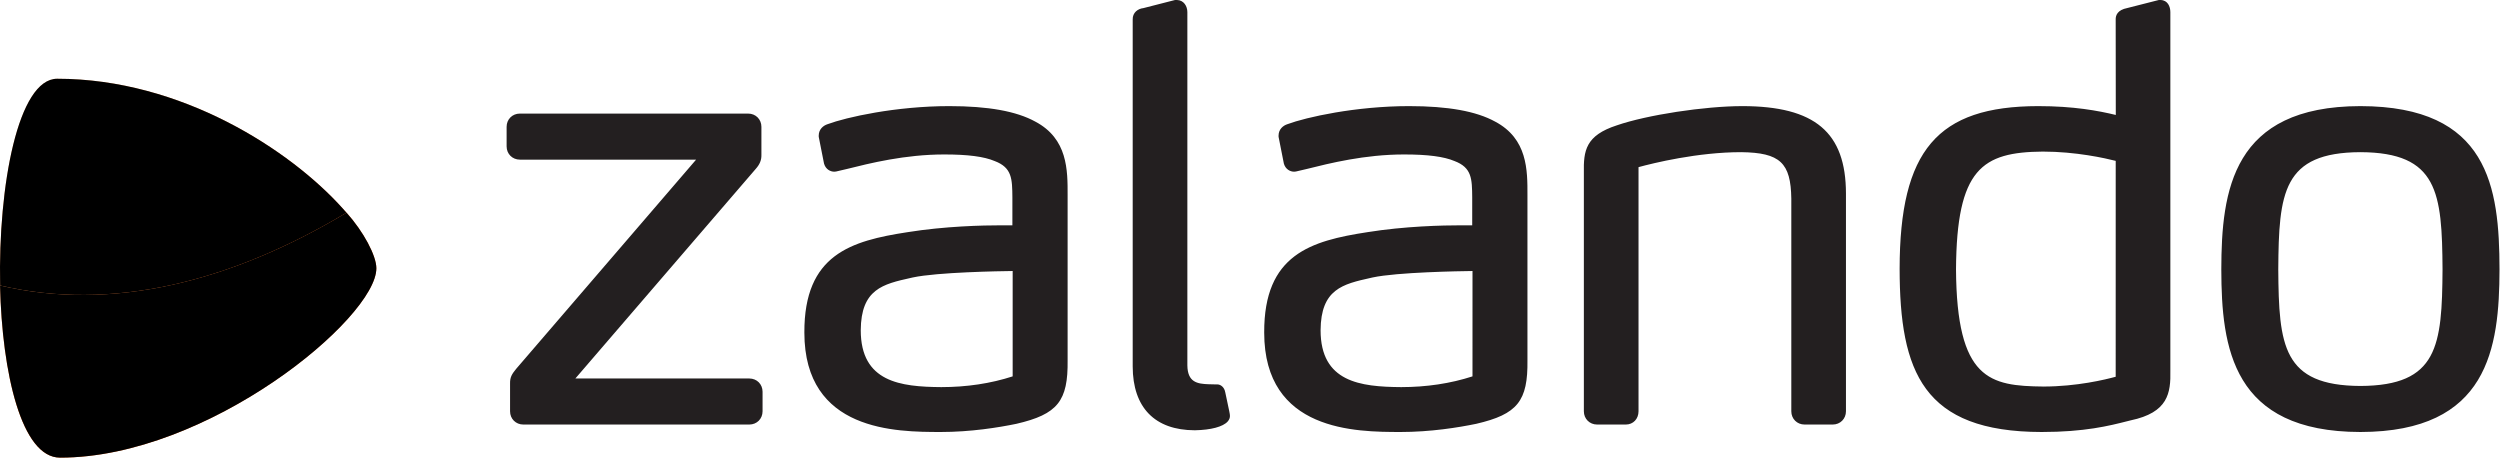 <?xml version="1.0" encoding="UTF-8" standalone="no"?>
<svg width="200px" height="37px" viewBox="0 0 200 37" version="1.1" xmlns="http://www.w3.org/2000/svg" xmlns:xlink="http://www.w3.org/1999/xlink">
    <!-- Generator: Sketch 49.2 (51160) - http://www.bohemiancoding.com/sketch -->
    <title>zalando_logo copy 2</title>
    <desc>Created with Sketch.</desc>
    <defs>
        <linearGradient x1="84.286%" y1="108.994%" x2="15.698%" y2="-9.002%" id="linearGradient-1">
            <stop stop-color="#F47026" offset="0%"></stop>
            <stop stop-color="#F47026" offset="37.534%"></stop>
            <stop stop-color="#FBC195" offset="94.923%"></stop>
            <stop stop-color="#FBC195" offset="94.923%"></stop>
            <stop stop-color="#FBC195" offset="100%"></stop>
        </linearGradient>
    </defs>
    <g id="Page-1" stroke="none" stroke-width="1" fill="none" fill-rule="evenodd">
        <g id="zalando_logo-copy-2" fill-rule="nonzero">
            <path d="M82.825,9.729 C81.31,8.896 79.057,8.49 75.937,8.489 C71.668,8.491 67.705,9.376 66.205,9.935 C65.867,10.044 65.504,10.336 65.498,10.837 L65.499,10.947 L65.919,13.07 L65.93,13.109 C66.061,13.542 66.421,13.736 66.749,13.736 L66.751,13.736 C66.856,13.731 66.939,13.711 67.015,13.691 L67.725,13.525 C69.585,13.06 72.396,12.357 75.534,12.357 C77.438,12.357 78.718,12.523 79.576,12.885 C80.968,13.412 80.977,14.312 80.991,15.801 L80.991,18.029 C80.831,18.027 80.562,18.024 80.148,18.024 C78.61,18.024 75.588,18.095 72.615,18.572 C68.079,19.268 64.326,20.354 64.349,26.604 C64.351,34.538 71.71,34.553 75.246,34.56 L75.247,34.56 C77.647,34.56 79.863,34.205 81.309,33.906 C84.611,33.14 85.453,32.091 85.409,28.811 L85.409,15.618 C85.414,13.606 85.42,11.102 82.825,9.729 L82.825,9.729 Z M81.013,30.11 C79.256,30.68 77.333,30.969 75.297,30.969 L75.297,31.154 L75.295,30.969 C72.041,30.944 68.864,30.572 68.86,26.422 C68.881,23.121 70.642,22.729 72.871,22.231 L73.026,22.196 C75.009,21.773 79.986,21.693 81.013,21.681 L81.013,30.11 L81.013,30.11 Z M122.196,15.618 L122.196,28.811 C122.24,32.091 121.397,33.14 118.096,33.906 C116.649,34.205 114.434,34.56 112.033,34.56 L112.033,34.56 C108.497,34.553 101.138,34.538 101.136,26.604 C101.112,20.354 104.866,19.268 109.402,18.572 C112.374,18.095 115.397,18.024 116.934,18.024 C117.349,18.024 117.618,18.027 117.777,18.029 L117.777,15.801 C117.763,14.312 117.754,13.412 116.363,12.885 C115.504,12.523 114.225,12.357 112.321,12.357 C109.182,12.357 106.372,13.06 104.512,13.525 L103.802,13.691 C103.725,13.711 103.643,13.731 103.537,13.736 L103.536,13.736 C103.208,13.736 102.848,13.542 102.716,13.109 L102.706,13.07 L102.286,10.947 L102.285,10.837 C102.291,10.336 102.653,10.044 102.992,9.935 C104.491,9.376 108.454,8.491 112.723,8.489 C115.843,8.49 118.096,8.896 119.612,9.729 C122.206,11.102 122.201,13.606 122.196,15.618 L122.196,15.618 Z M117.8,21.681 C116.773,21.693 111.795,21.773 109.812,22.196 L109.658,22.231 C107.429,22.729 105.668,23.121 105.647,26.422 C105.651,30.572 108.828,30.944 112.081,30.969 L112.084,31.154 L112.084,30.969 C114.12,30.969 116.042,30.68 117.799,30.11 L117.8,21.681 Z M188.832,8.489 C178.584,8.503 177.715,15.237 177.705,21.548 C177.715,27.837 178.584,34.547 188.832,34.56 L188.833,34.56 C199.073,34.547 199.946,27.855 199.961,21.547 C199.95,14.948 199.081,8.503 188.832,8.489 L188.832,8.489 Z M188.833,30.877 C182.617,30.849 182.304,27.659 182.262,21.549 C182.304,15.407 182.616,12.2 188.832,12.173 C195.049,12.2 195.361,15.407 195.403,21.547 C195.361,27.659 195.049,30.849 188.833,30.877 Z M170.44,33.632 L170.173,33.699 C168.74,34.063 166.776,34.56 163.335,34.56 L163.334,34.56 L163.327,34.56 C153.842,34.547 151.981,29.762 151.97,21.502 C151.982,12.028 154.985,8.502 163.051,8.489 C165.896,8.489 167.857,8.857 169.263,9.197 L169.255,1.566 C169.243,1.232 169.395,0.793 170.187,0.642 L172.706,0 L172.843,0 C173.422,0.014 173.627,0.53 173.628,0.967 L173.628,29.639 C173.667,31.449 173.454,33.002 170.441,33.632 L170.44,33.632 Z M169.257,12.869 C168.416,12.655 166.068,12.127 163.424,12.127 C158.568,12.171 156.531,13.49 156.481,21.549 C156.538,30.398 159.173,30.876 163.468,30.923 L163.47,31.108 L163.47,30.923 C166.143,30.923 168.437,30.365 169.255,30.14 L169.257,12.869 L169.257,12.869 Z M146.618,33.963 L144.365,33.963 C143.761,33.962 143.306,33.506 143.305,32.903 L143.305,15.893 C143.264,13.016 142.404,12.216 139.306,12.173 C135.8,12.173 132.252,13.052 131.082,13.371 L131.082,32.902 C131.081,33.516 130.655,33.962 130.068,33.963 L127.77,33.963 C127.166,33.962 126.71,33.506 126.709,32.903 L126.709,13.825 C126.676,12.059 126.842,10.838 129.353,10.025 C131.758,9.195 136.36,8.491 139.4,8.489 C145.194,8.497 147.669,10.587 147.677,15.479 L147.677,32.902 C147.676,33.506 147.22,33.962 146.618,33.963 Z M95.585,34.422 L95.587,34.422 C96.882,34.397 97.84,34.141 98.215,33.72 C98.348,33.571 98.41,33.398 98.393,33.228 C98.384,33.088 98.384,33.088 98.029,31.424 L98.02,31.385 C97.943,30.949 97.633,30.752 97.377,30.752 C97.353,30.752 97.33,30.753 97.342,30.755 C97.342,30.755 97.017,30.739 96.696,30.739 L96.693,30.739 C95.77,30.71 95.005,30.575 94.989,29.225 L94.989,0.968 C94.988,0.496 94.704,0.013 94.159,0 L93.998,0.001 L91.474,0.648 C91.044,0.692 90.597,0.998 90.616,1.566 L90.616,29.317 C90.621,32.603 92.385,34.416 95.583,34.422 L95.585,34.422 L95.585,34.422 Z M59.945,33.963 L41.865,33.963 C41.262,33.962 40.806,33.506 40.805,32.903 L40.805,30.696 C40.792,30.155 40.966,29.914 41.299,29.501 L55.689,12.771 L41.59,12.771 C40.986,12.769 40.53,12.313 40.529,11.71 L40.529,10.147 C40.53,9.544 40.986,9.088 41.589,9.087 L59.853,9.087 C60.456,9.088 60.912,9.544 60.913,10.147 L60.913,12.4 C60.922,12.807 60.781,13.152 60.456,13.515 L46.029,30.279 L59.945,30.279 C60.548,30.281 61.004,30.736 61.005,31.339 L61.005,32.902 C61.004,33.506 60.548,33.962 59.945,33.963 Z" id="path6289" fill="#231F20"></path>
            <path d="M4.578,6.299 C1.453,6.299 -0.153,14.831 0.014,22.841 C0.01,22.84 0.004,22.843 0,22.841 C0.167,29.872 1.722,36.611 4.804,36.611 C16.631,36.611 30.107,25.457 30.107,21.459 C30.107,20.459 29.088,18.534 27.723,17.015 C27.721,17.016 27.718,17.014 27.716,17.015 C27.623,16.907 27.525,16.799 27.427,16.69 C23.213,11.989 14.472,6.299 4.578,6.299 Z" id="path6315" fill="url(#linearGradient-1)"></path>
            <path d="M0.012,22.841 C8.898,24.928 18.386,22.579 27.577,17.101 C27.623,17.073 27.67,17.045 27.716,17.017 C27.623,16.91 27.528,16.801 27.43,16.692 C23.217,11.991 14.47,6.3 4.576,6.3 C1.451,6.3 -0.155,14.831 0.012,22.841 Z M27.716,17.017 C27.718,17.017 27.72,17.015 27.721,17.014 L27.716,17.017 Z" id="path6315-1" fill="#000000"></path>
            <path d="M0.003,22.839 C0.17,29.87 1.725,36.611 4.807,36.611 C16.635,36.611 30.109,25.46 30.109,21.462 C30.109,20.462 29.087,18.534 27.721,17.014 C18.482,22.556 8.939,24.941 0.003,22.839" id="path6339" fill="#000000"></path>
        </g>
    </g>
</svg>